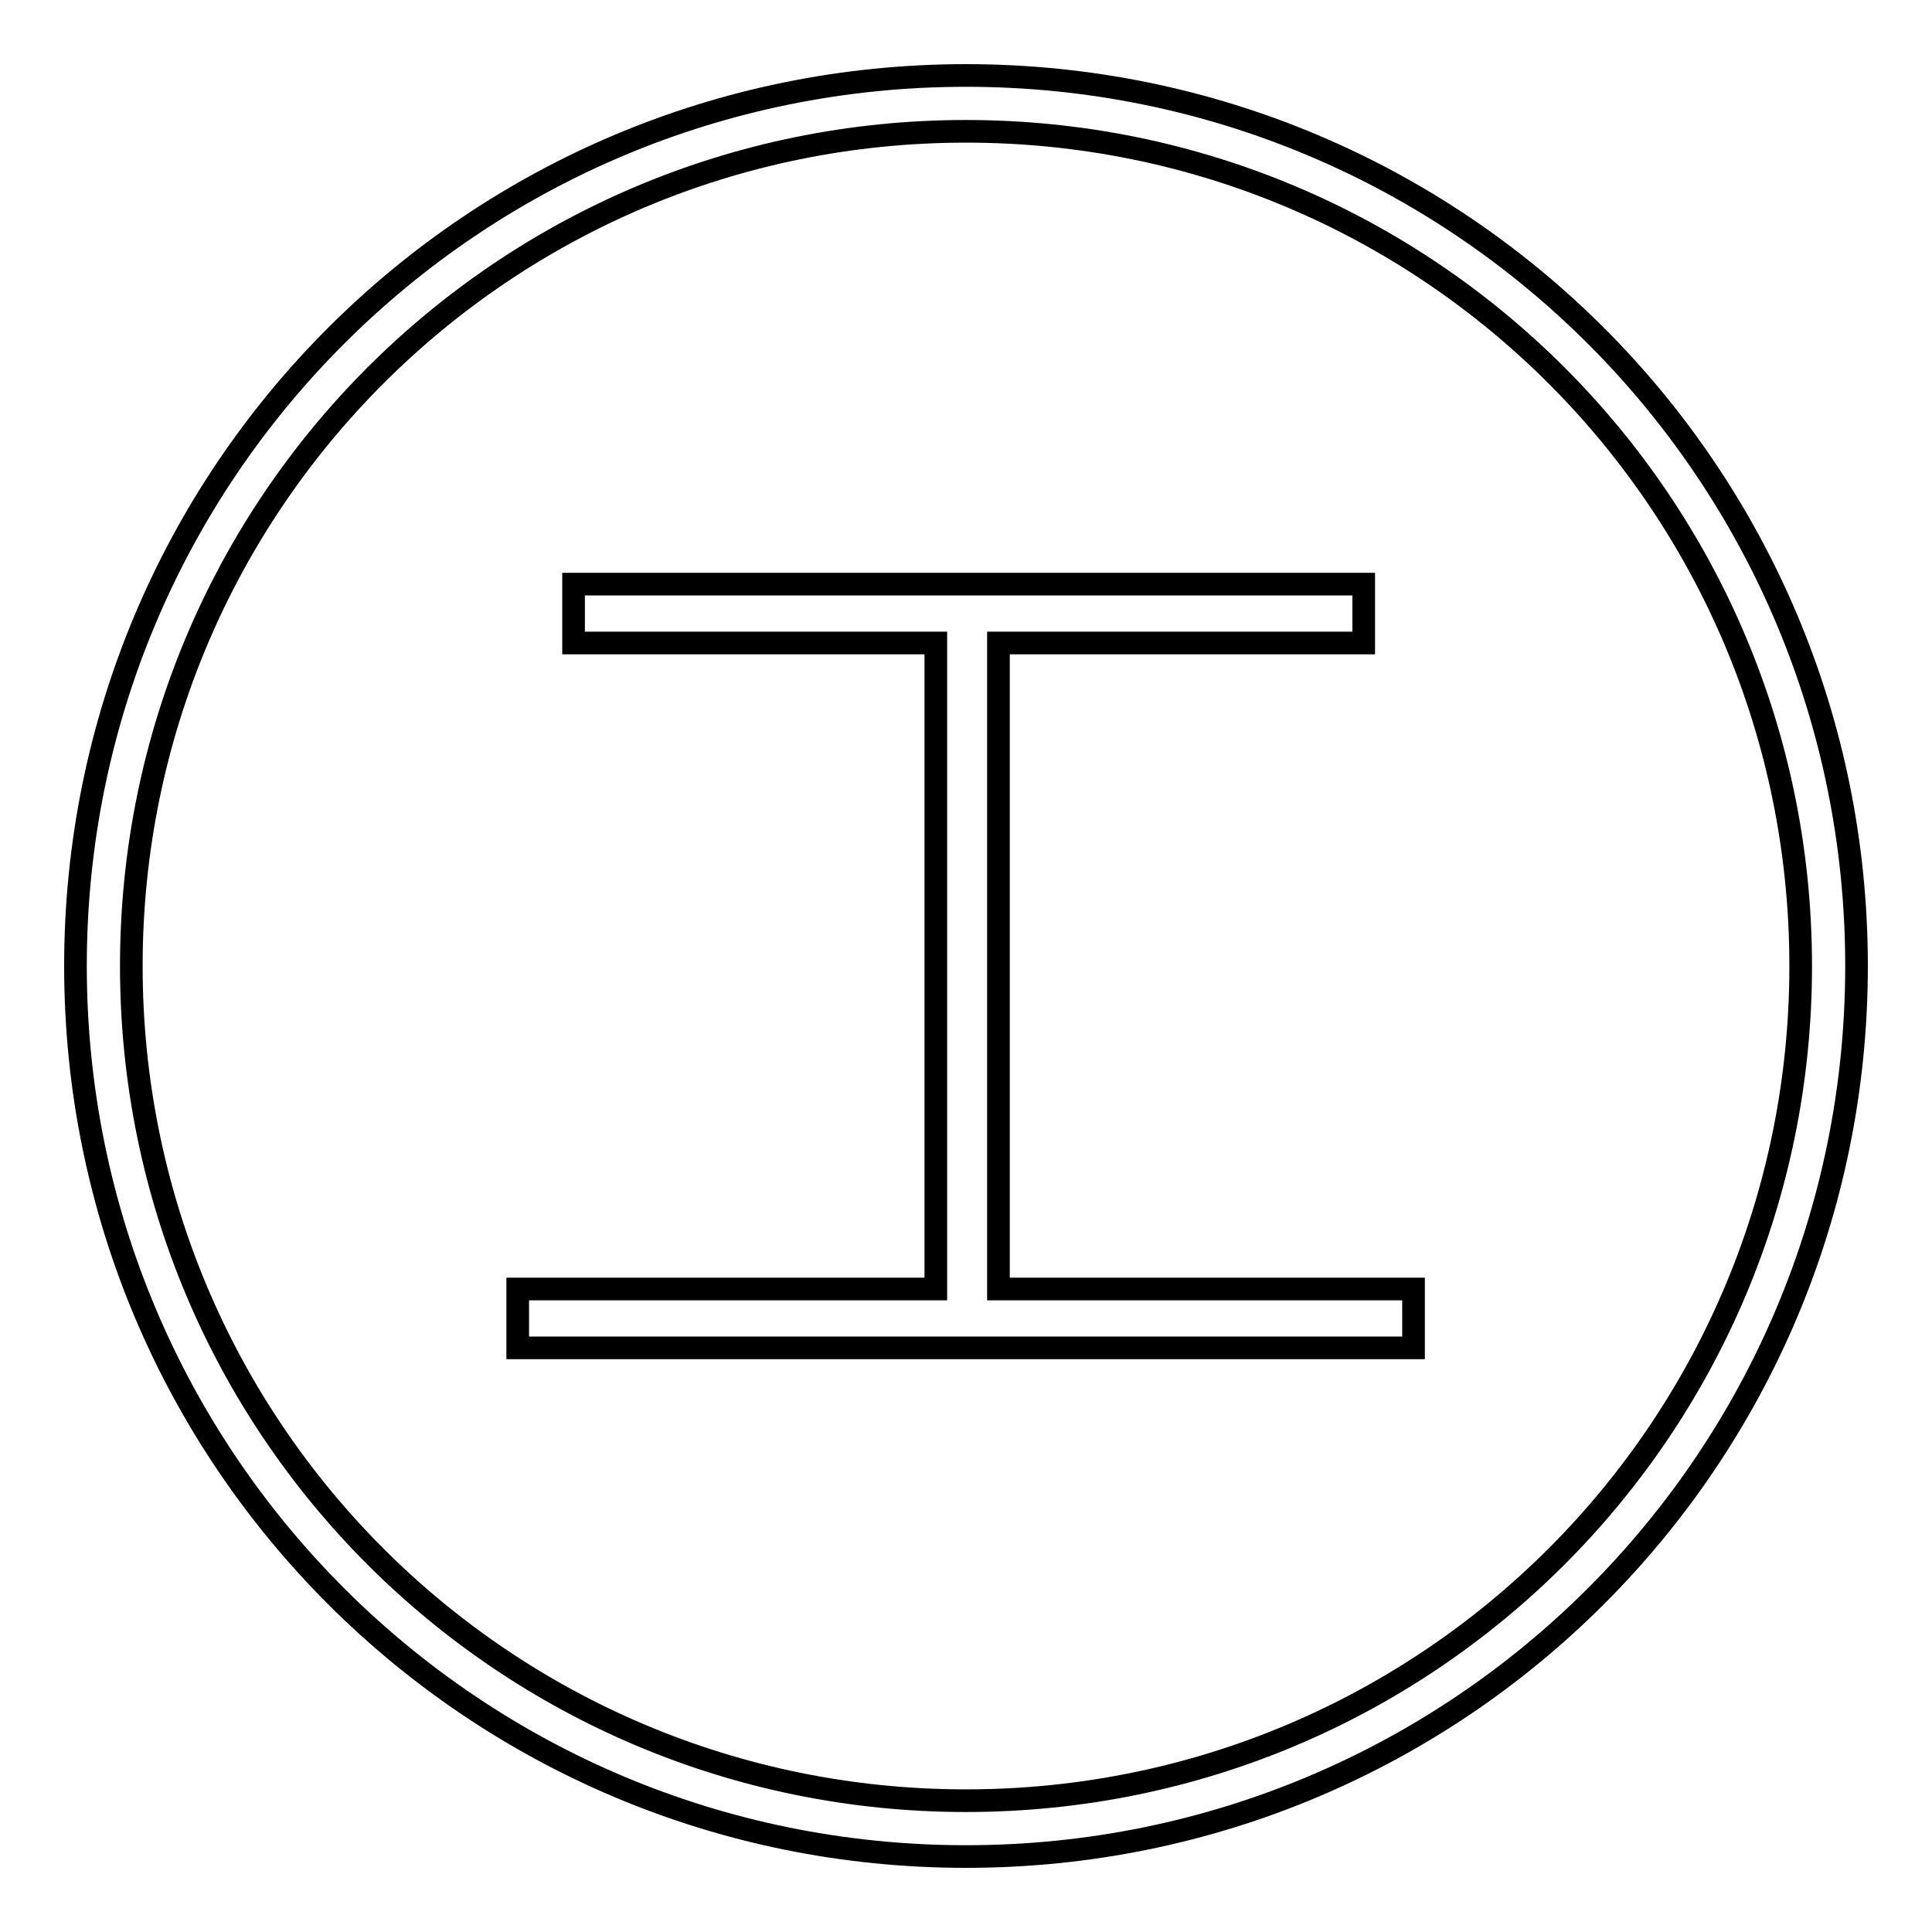 <?xml version="1.0" encoding="utf-8"?>
<!-- Svg Vector Icons : http://www.onlinewebfonts.com/icon -->
<!DOCTYPE svg PUBLIC "-//W3C//DTD SVG 1.1//EN" "http://www.w3.org/Graphics/SVG/1.1/DTD/svg11.dtd">
<svg version="1.1" xmlns="http://www.w3.org/2000/svg" xmlns:xlink="http://www.w3.org/1999/xlink" x="0px" y="0px" viewBox="0 0 256 256" enable-background="new 0 0 256 256" xml:space="preserve">
<g><g><path stroke-width="3" fill-opacity="0" stroke="#000000"  d="M132.4,85.2h48.3v-7.8H76v7.8H124v85.6H68.6v7.8h118.7v-7.8h-55V85.2z"/><path stroke-width="3" fill-opacity="0" stroke="#000000"  d="M128,10C62.7,10,10,62.7,10,128c0,65.3,52.7,118,118,118c65.3,0,118-52.7,118-118C246,62.7,193.3,10,128,10z M128,238.6c-61.2,0-110.6-49.4-110.6-110.6C17.4,66.8,66.8,17.4,128,17.4c61.2,0,110.6,49.4,110.6,110.6C238.6,189.2,189.2,238.6,128,238.6z"/></g></g>
</svg>